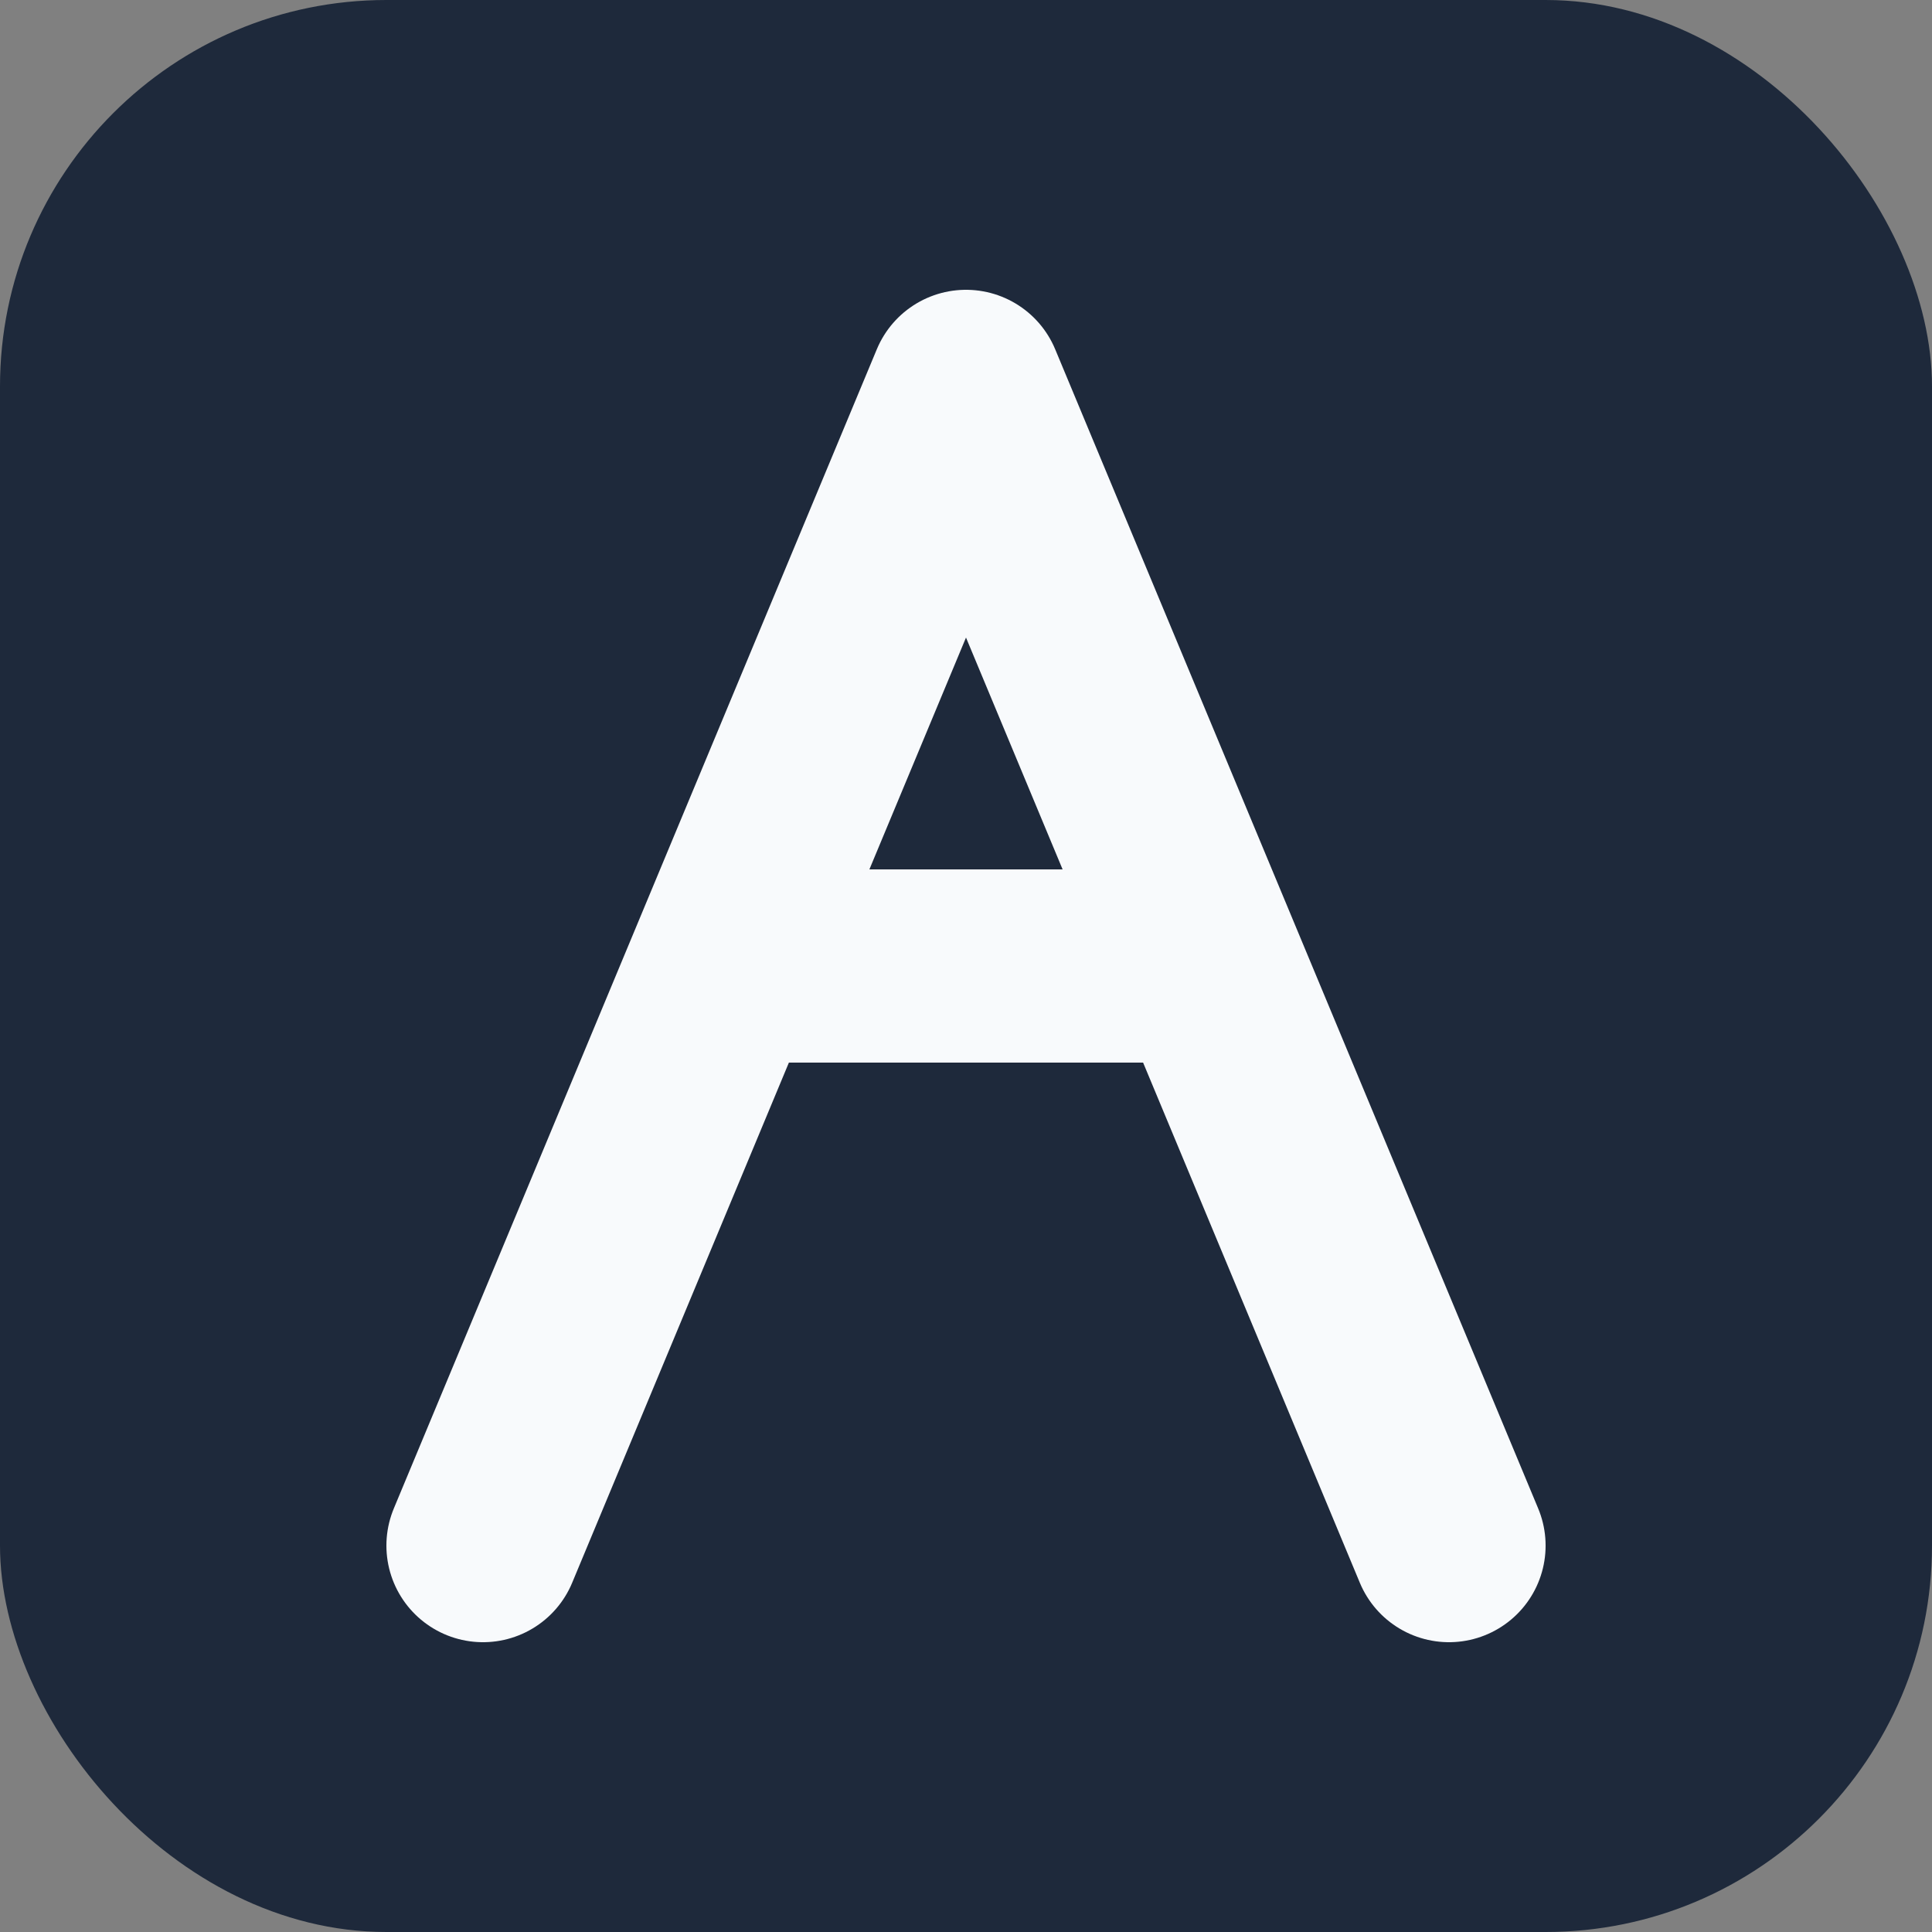 <svg id="favicon-dark-svg" width="48" height="48" viewBox="0 0 100 100" xmlns="http://www.w3.org/2000/svg">
                            <rect x="0" y="0" width="100" height="100" fill="#808080" stroke="none"/>
                            <rect width="100" height="100" rx="20" fill="#1e293b"></rect>
                            <path fill="none" stroke="#f8fafc" stroke-width="10" stroke-linecap="round" stroke-linejoin="round" d="M25 80 L50 20 L75 80 M37.5 50 L62.5 50"></path>
                        </svg>